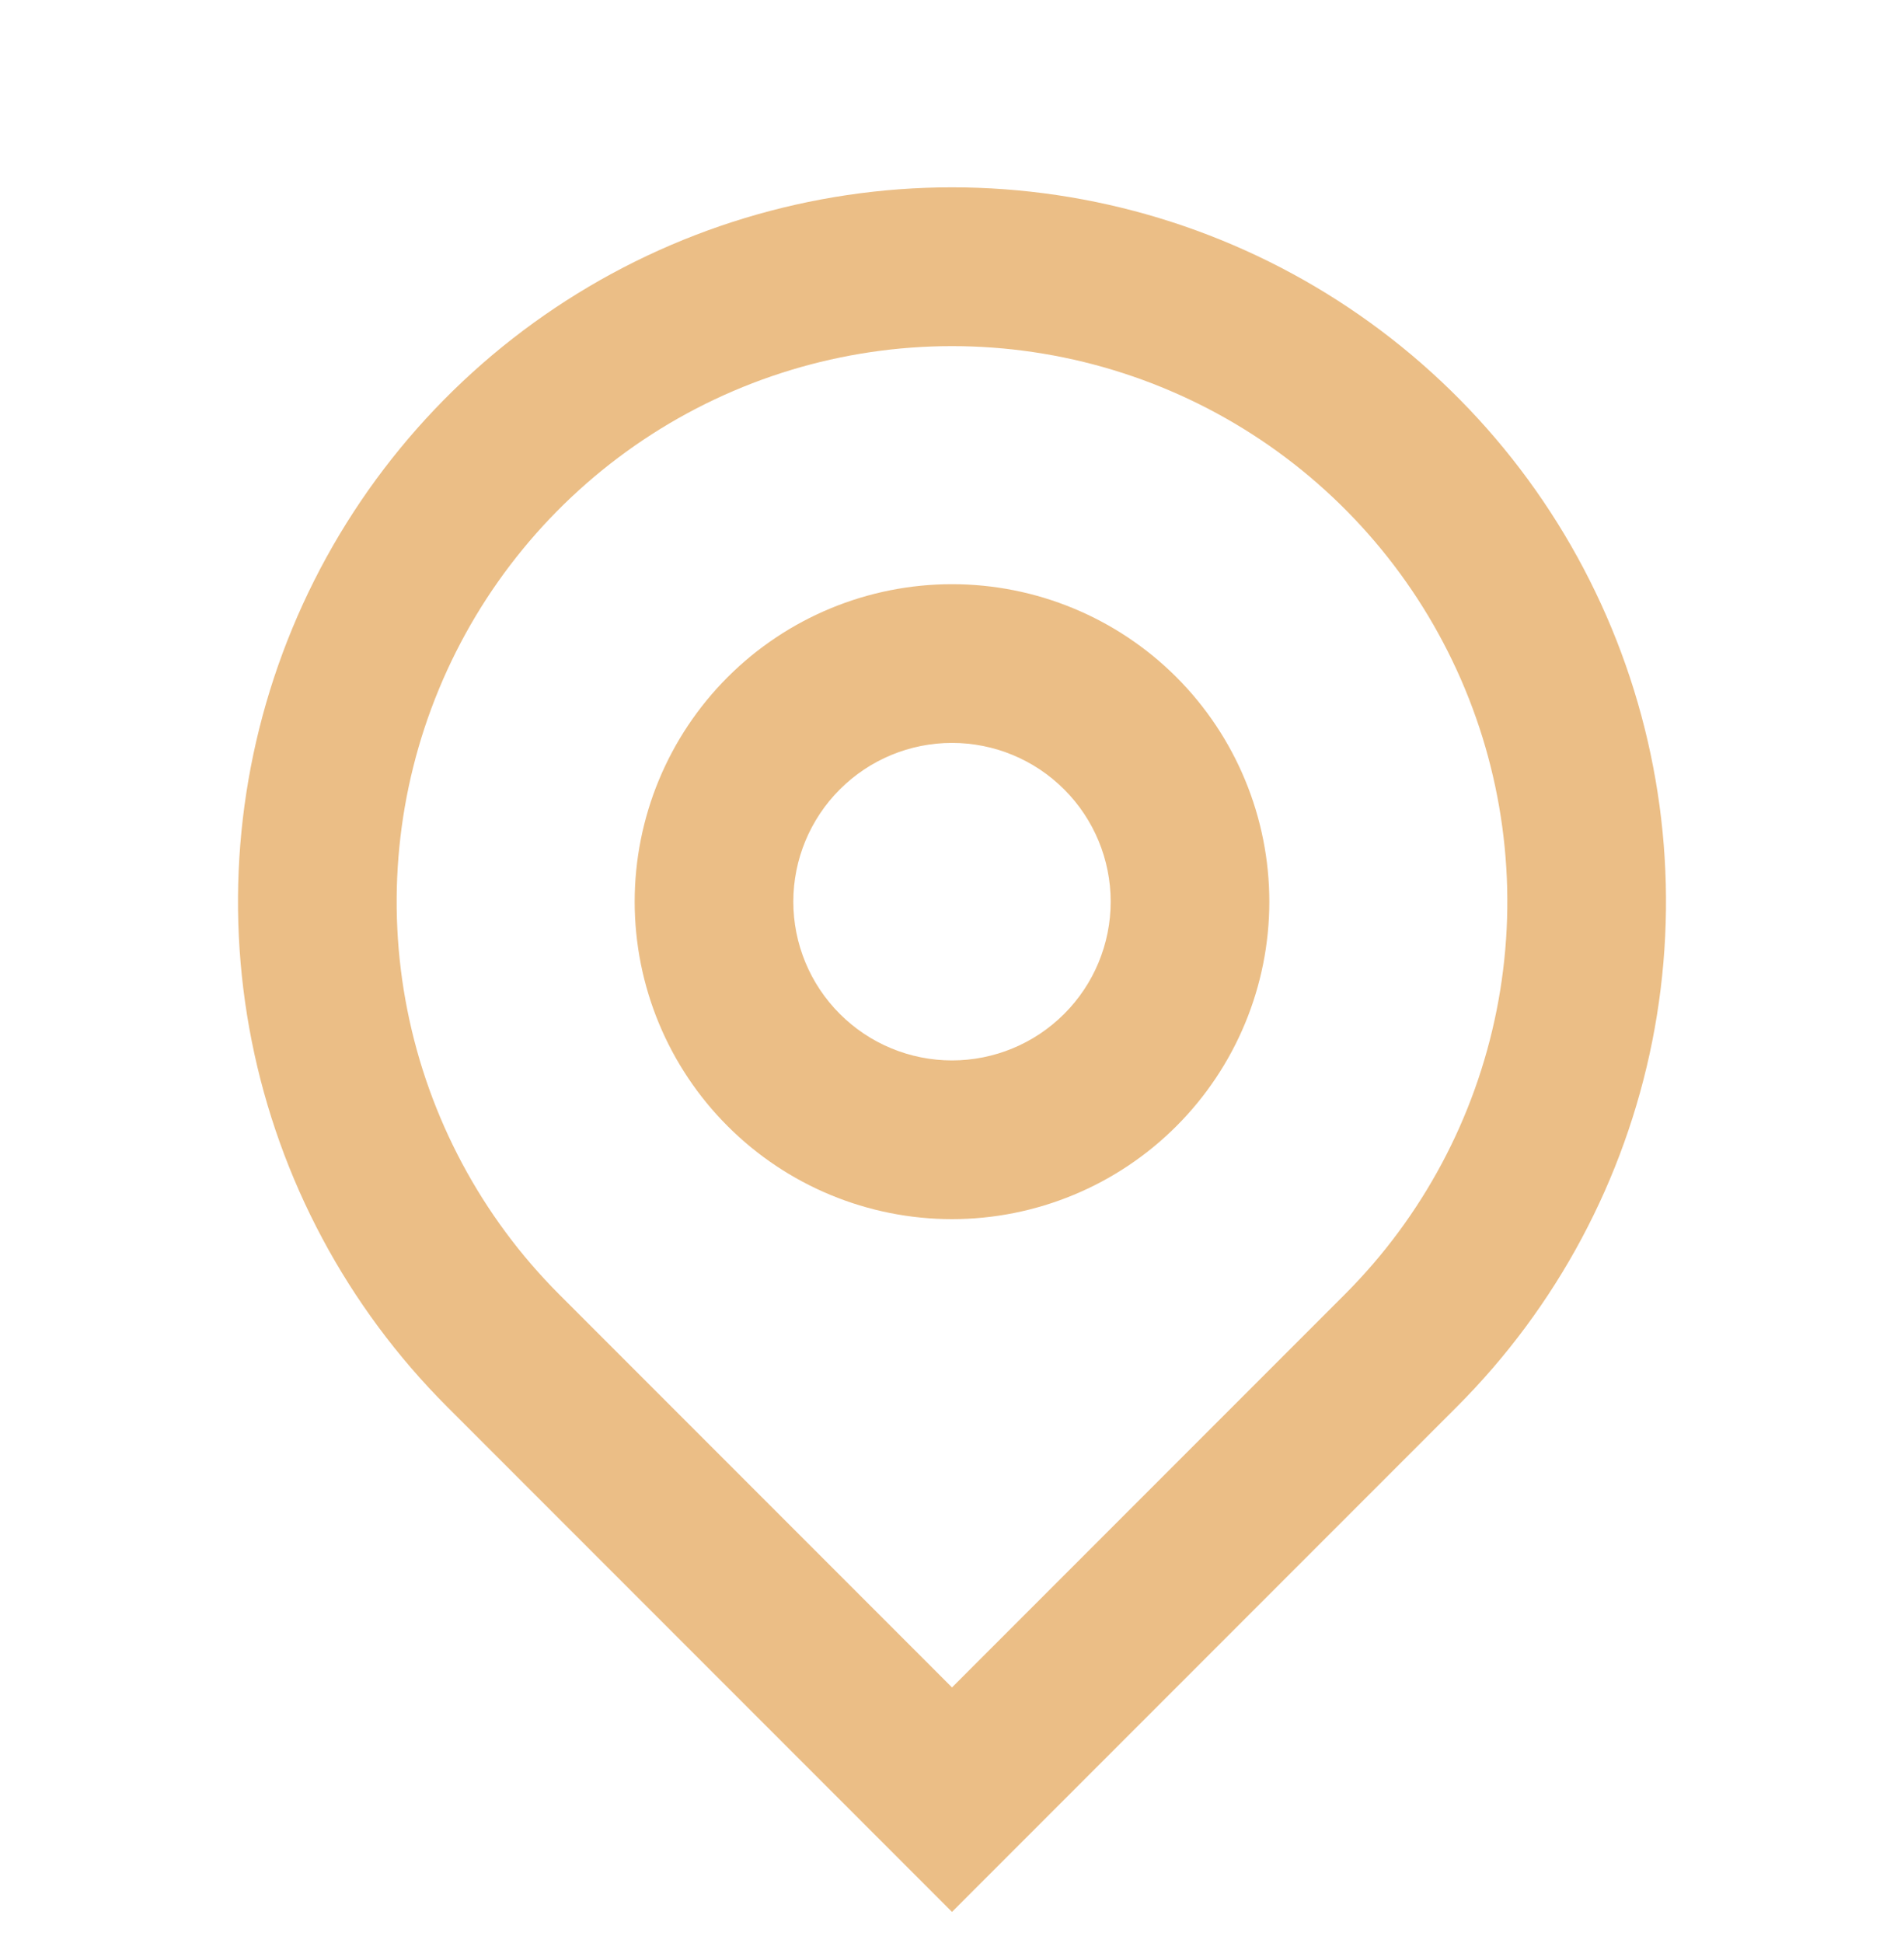 <?xml version="1.0" encoding="UTF-8"?> <svg xmlns="http://www.w3.org/2000/svg" width="50" height="51" viewBox="0 0 50 51" fill="none"><g clip-path="url(#clip0_247_12149)"><path d="M25 44.292L35.312 33.979C37.352 31.94 38.741 29.341 39.303 26.512C39.866 23.684 39.577 20.751 38.473 18.087C37.369 15.422 35.5 13.145 33.102 11.542C30.704 9.94 27.884 9.085 25 9.085C22.116 9.085 19.296 9.94 16.898 11.542C14.5 13.145 12.631 15.422 11.527 18.087C10.423 20.751 10.134 23.684 10.697 26.512C11.259 29.341 12.648 31.94 14.688 33.979L25 44.292ZM25 50.184L11.742 36.925C9.119 34.303 7.334 30.962 6.61 27.325C5.887 23.688 6.258 19.918 7.677 16.492C9.096 13.066 11.5 10.137 14.583 8.077C17.666 6.017 21.292 4.917 25 4.917C28.708 4.917 32.334 6.017 35.417 8.077C38.5 10.137 40.904 13.066 42.323 16.492C43.742 19.918 44.113 23.688 43.39 27.325C42.666 30.962 40.881 34.303 38.258 36.925L25 50.184ZM25 27.834C26.105 27.834 27.165 27.395 27.946 26.613C28.728 25.832 29.167 24.772 29.167 23.667C29.167 22.562 28.728 21.502 27.946 20.721C27.165 19.939 26.105 19.5 25 19.5C23.895 19.5 22.835 19.939 22.054 20.721C21.272 21.502 20.833 22.562 20.833 23.667C20.833 24.772 21.272 25.832 22.054 26.613C22.835 27.395 23.895 27.834 25 27.834ZM25 32C22.79 32 20.67 31.122 19.108 29.559C17.545 27.997 16.667 25.877 16.667 23.667C16.667 21.457 17.545 19.337 19.108 17.774C20.67 16.212 22.79 15.334 25 15.334C27.21 15.334 29.33 16.212 30.893 17.774C32.455 19.337 33.333 21.457 33.333 23.667C33.333 25.877 32.455 27.997 30.893 29.559C29.33 31.122 27.21 32 25 32Z" fill="#EBBE86"></path></g><defs><clipPath id="clip0_247_12149"><rect width="50" height="50" fill="white" transform="translate(0 0.75)"></rect></clipPath></defs></svg> 